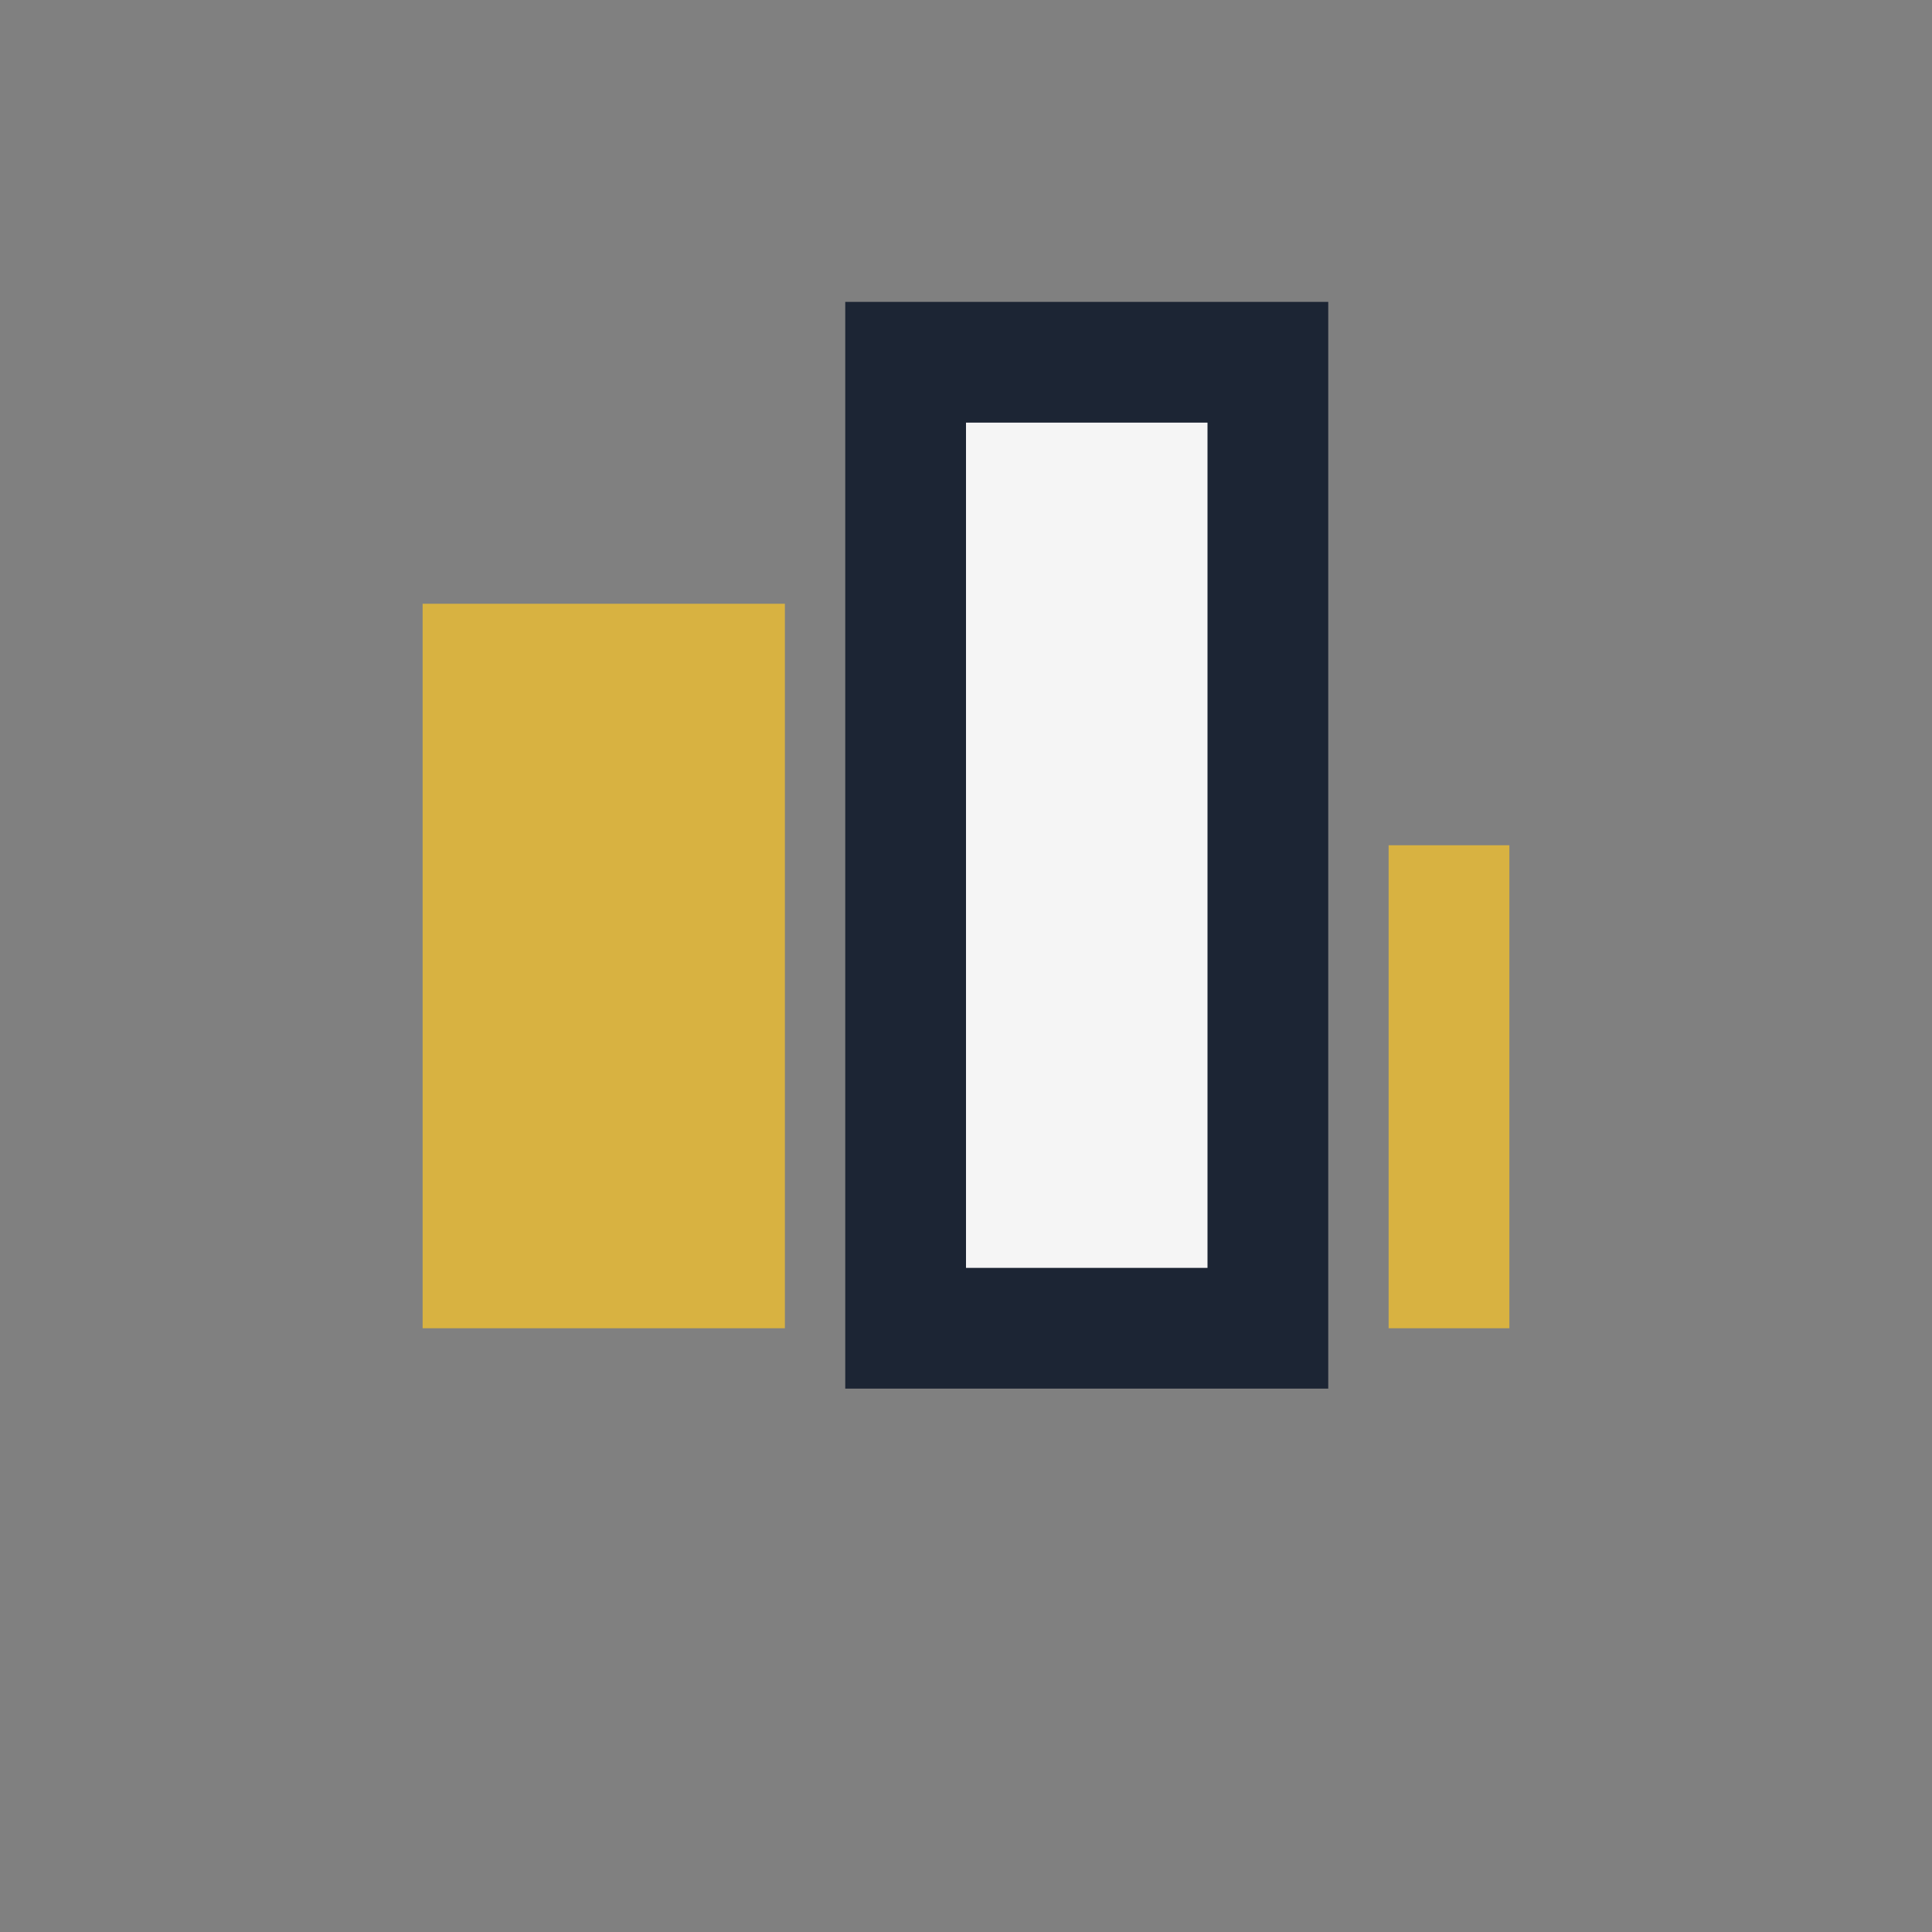 <?xml version="1.0" encoding="UTF-8"?>
<svg xmlns="http://www.w3.org/2000/svg" viewBox="0 0 32 32" width="32" height="32"><rect x="0" y="0" width="32" height="32" fill="#808080" stroke="none"/><rect x="7" y="10" width="6" height="12" fill="#D8B241"/><rect x="15" y="6" width="6" height="16" fill="#F5F5F5" stroke="#1C2534" stroke-width="2"/><rect x="23" y="14" width="2" height="8" fill="#D8B241"/></svg>